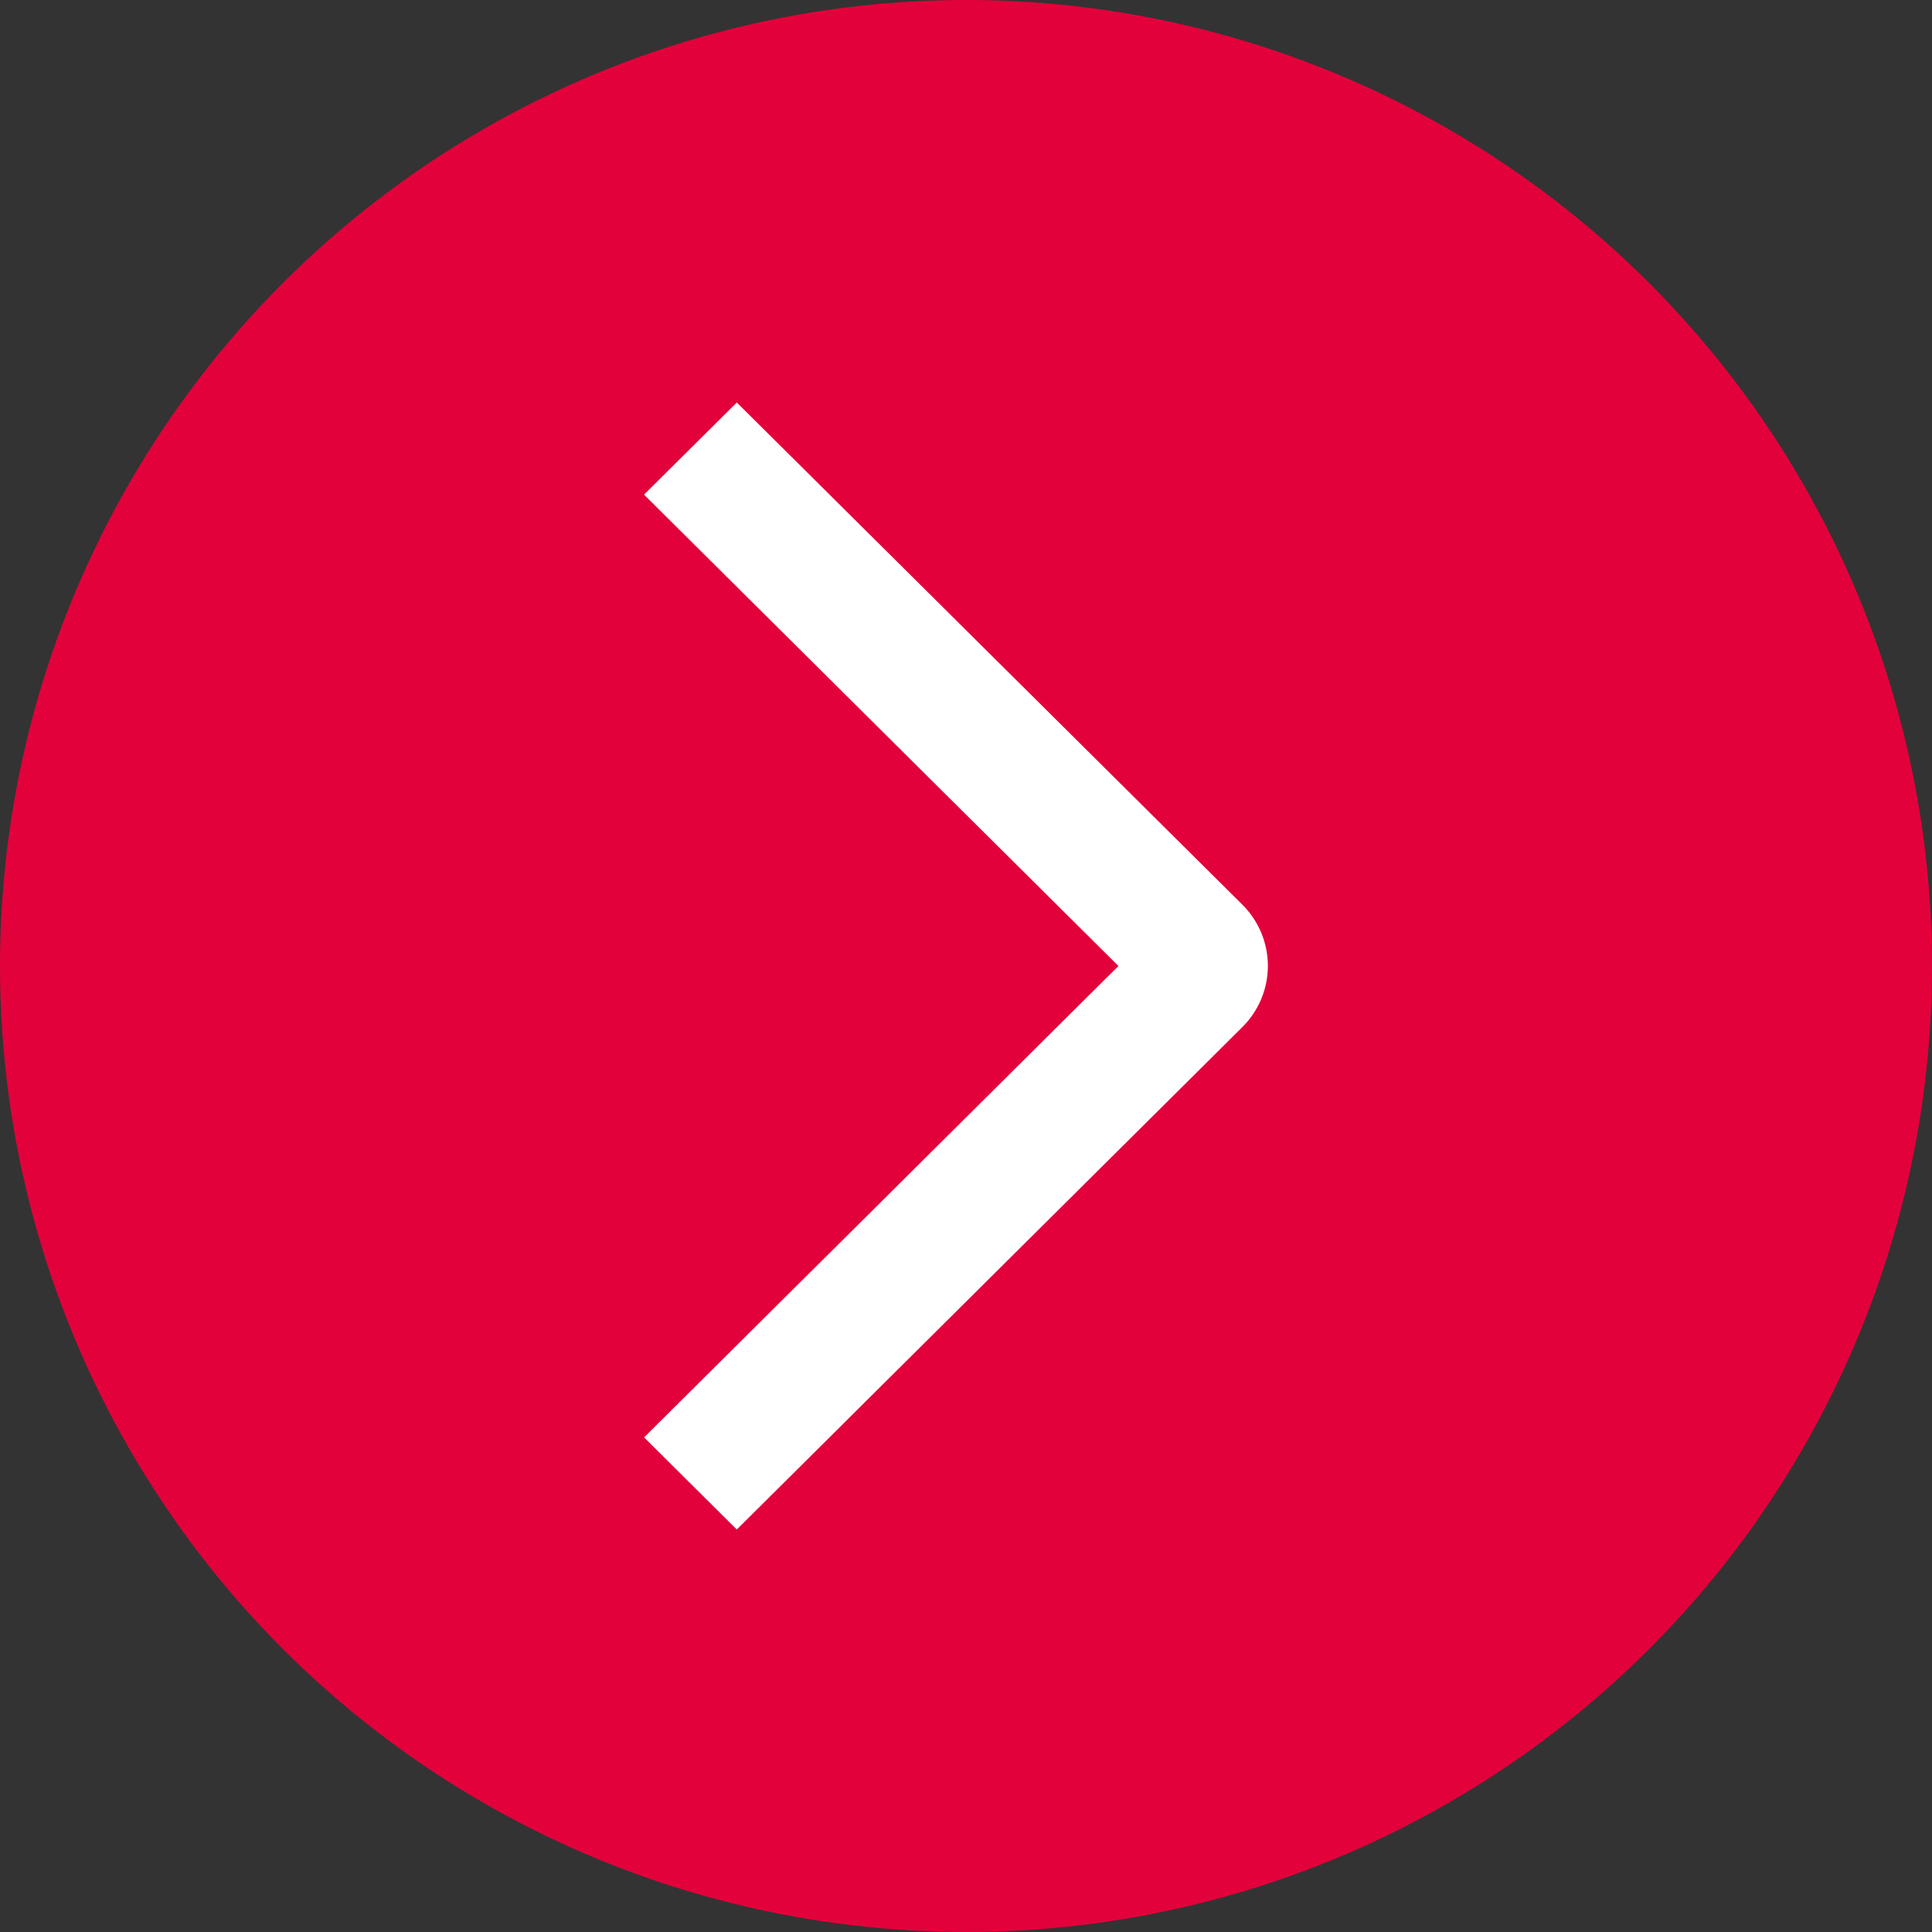 <?xml version="1.0" encoding="UTF-8"?> <svg xmlns="http://www.w3.org/2000/svg" width="96" height="96" viewBox="0 0 96 96" fill="none"><rect x="0" y="0" width="96" height="96" fill="#333333" stroke="none"/><circle cx="48" cy="48" r="48" fill="#E3013B"></circle><path d="M32 24.577L36.611 20L61.723 44.943C62.127 45.343 62.449 45.818 62.668 46.342C62.887 46.865 63 47.426 63 47.993C63 48.56 62.887 49.122 62.668 49.645C62.449 50.169 62.127 50.644 61.723 51.044L36.611 76L32.004 71.423L55.574 48L32 24.577Z" fill="white"></path></svg> 